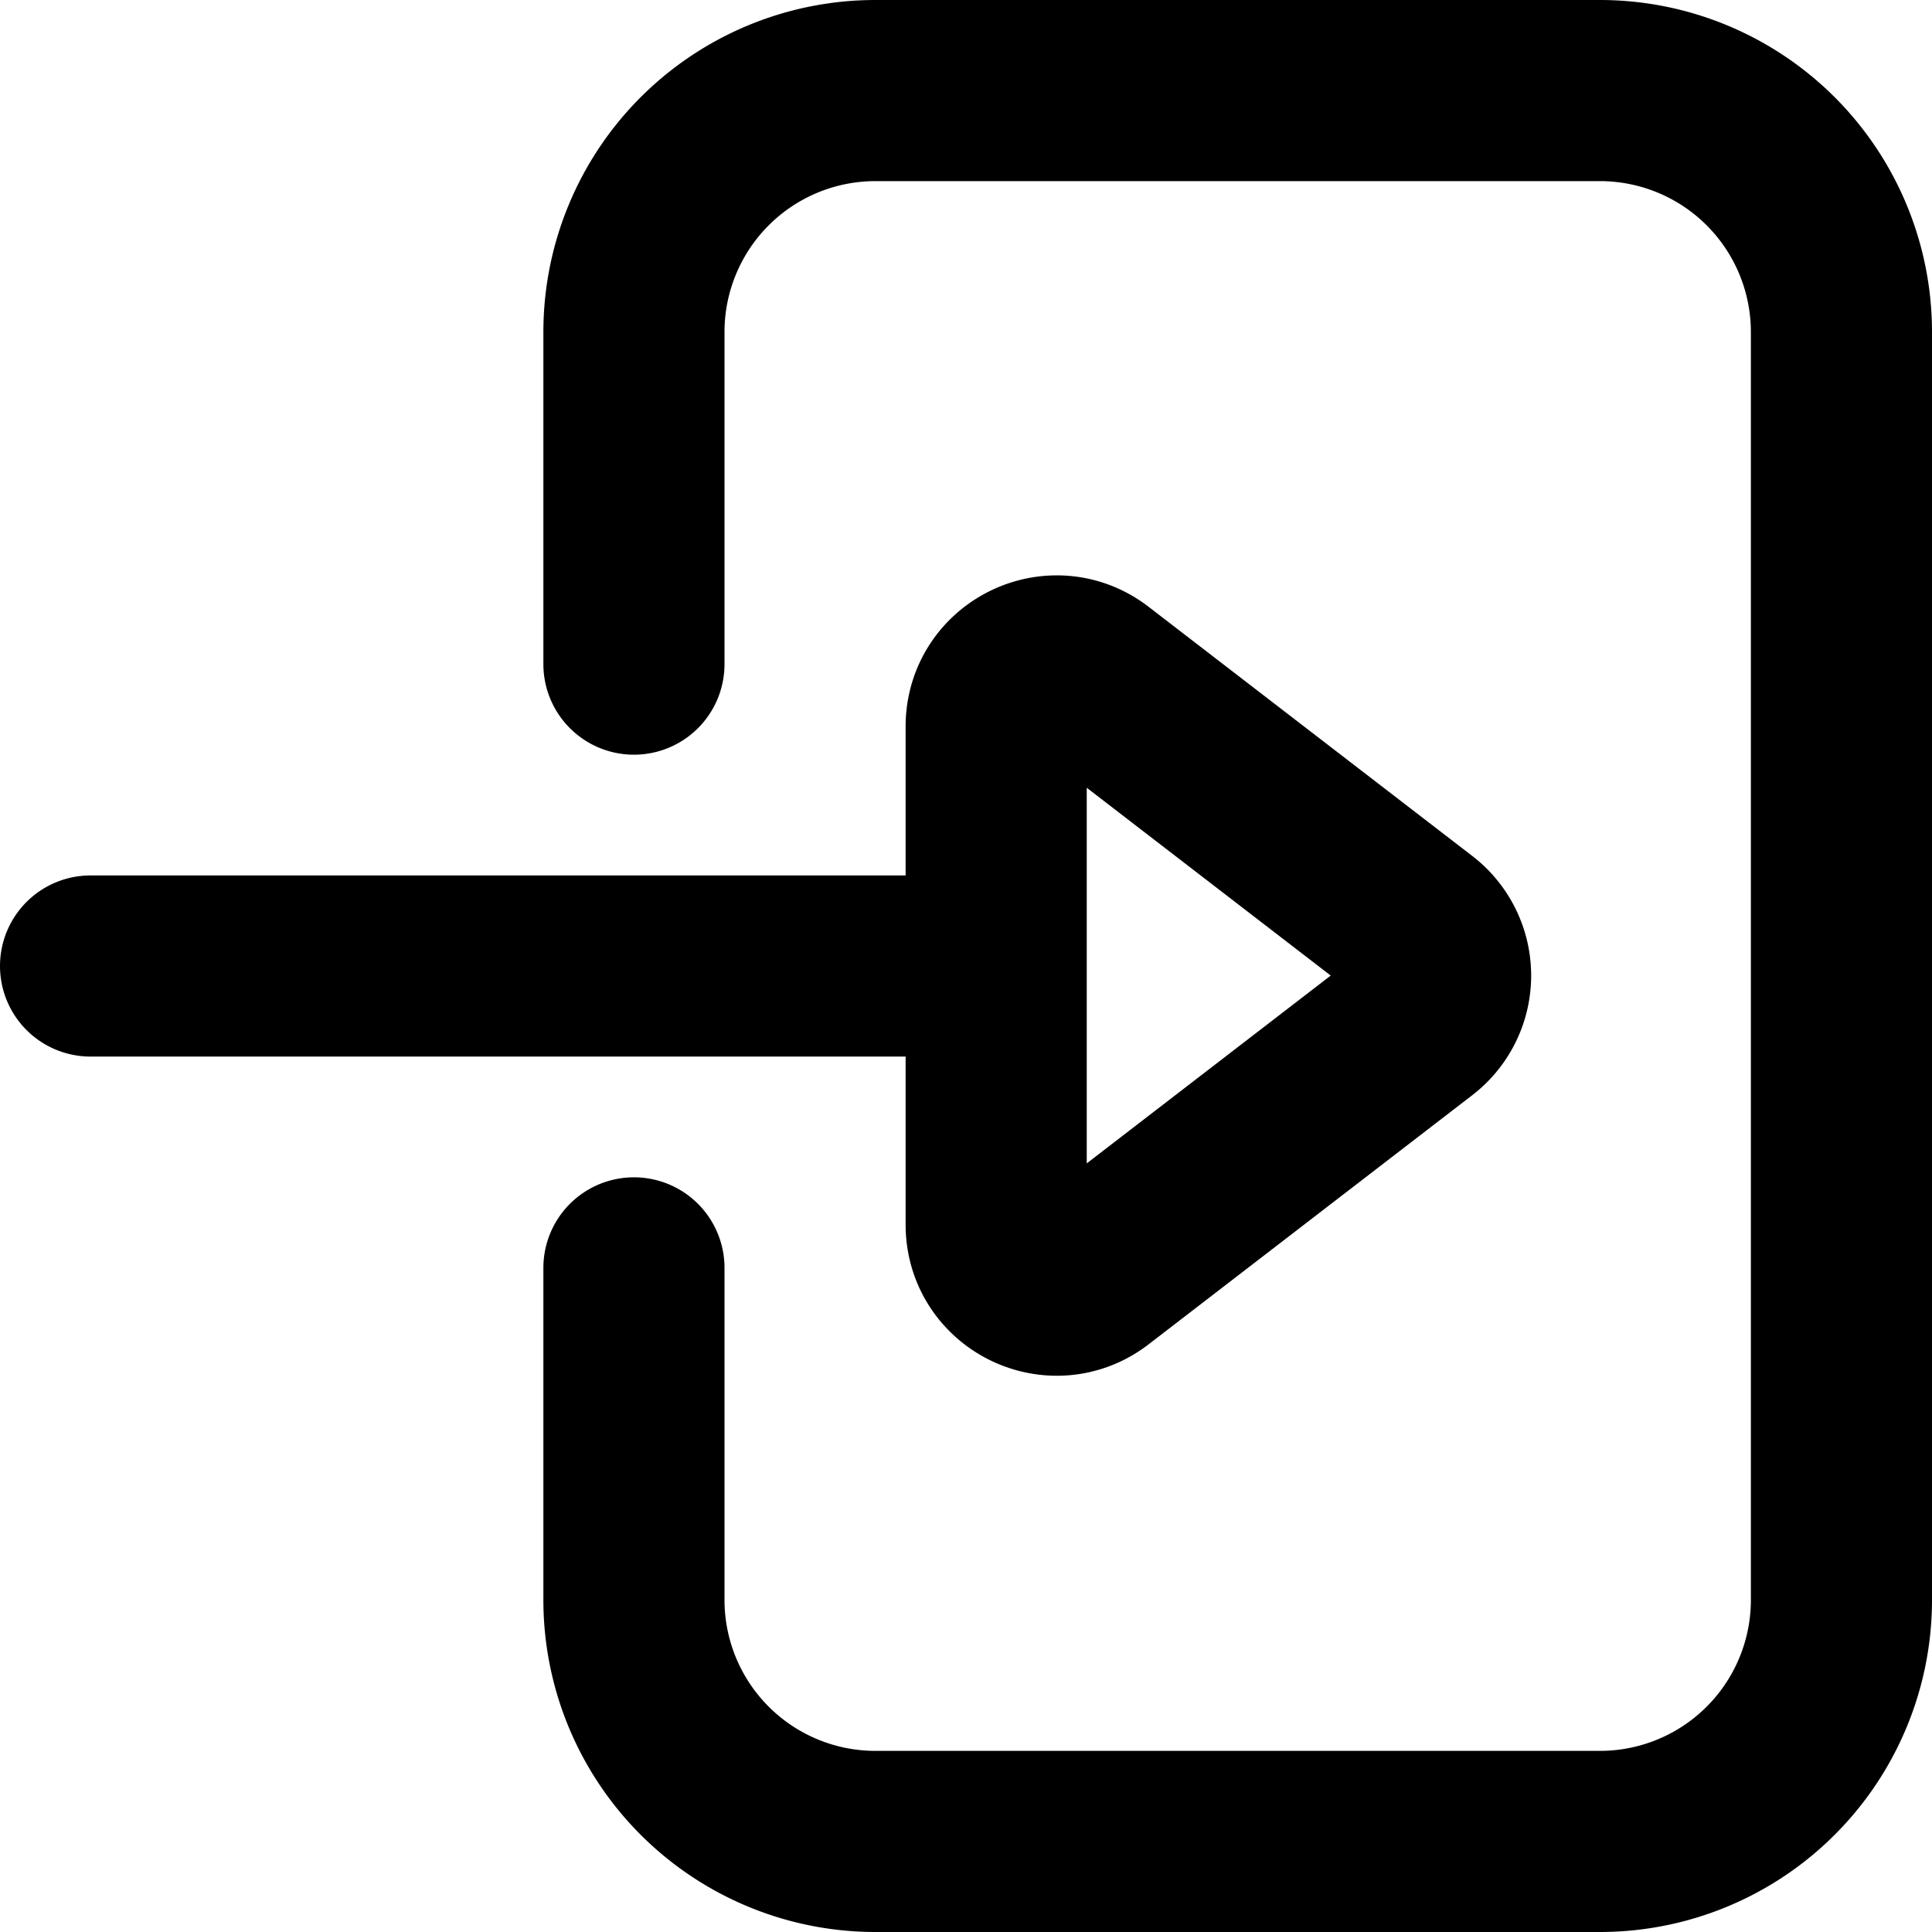 <svg xmlns="http://www.w3.org/2000/svg" width="64" height="64" fill="none"><g stroke="#000" stroke-linecap="round" stroke-linejoin="round" stroke-width="6" clip-path="url(#a)"><path d="M21 42v11a8 8 0 0 0 8 8h24a8 8 0 0 0 8-8V11a8 8 0 0 0-8-8H29a8 8 0 0 0-8 8v11"/><path d="m36.22 22.479 10.721 8.253a2 2 0 0 1 0 3.17L36.22 42.155C34.905 43.167 33 42.23 33 40.57V24.064c0-1.66 1.905-2.598 3.22-1.585M3 32h30"/></g><defs><clipPath id="a"><path fill="#fff" d="M0 0h64v64H0z"/></clipPath></defs></svg>